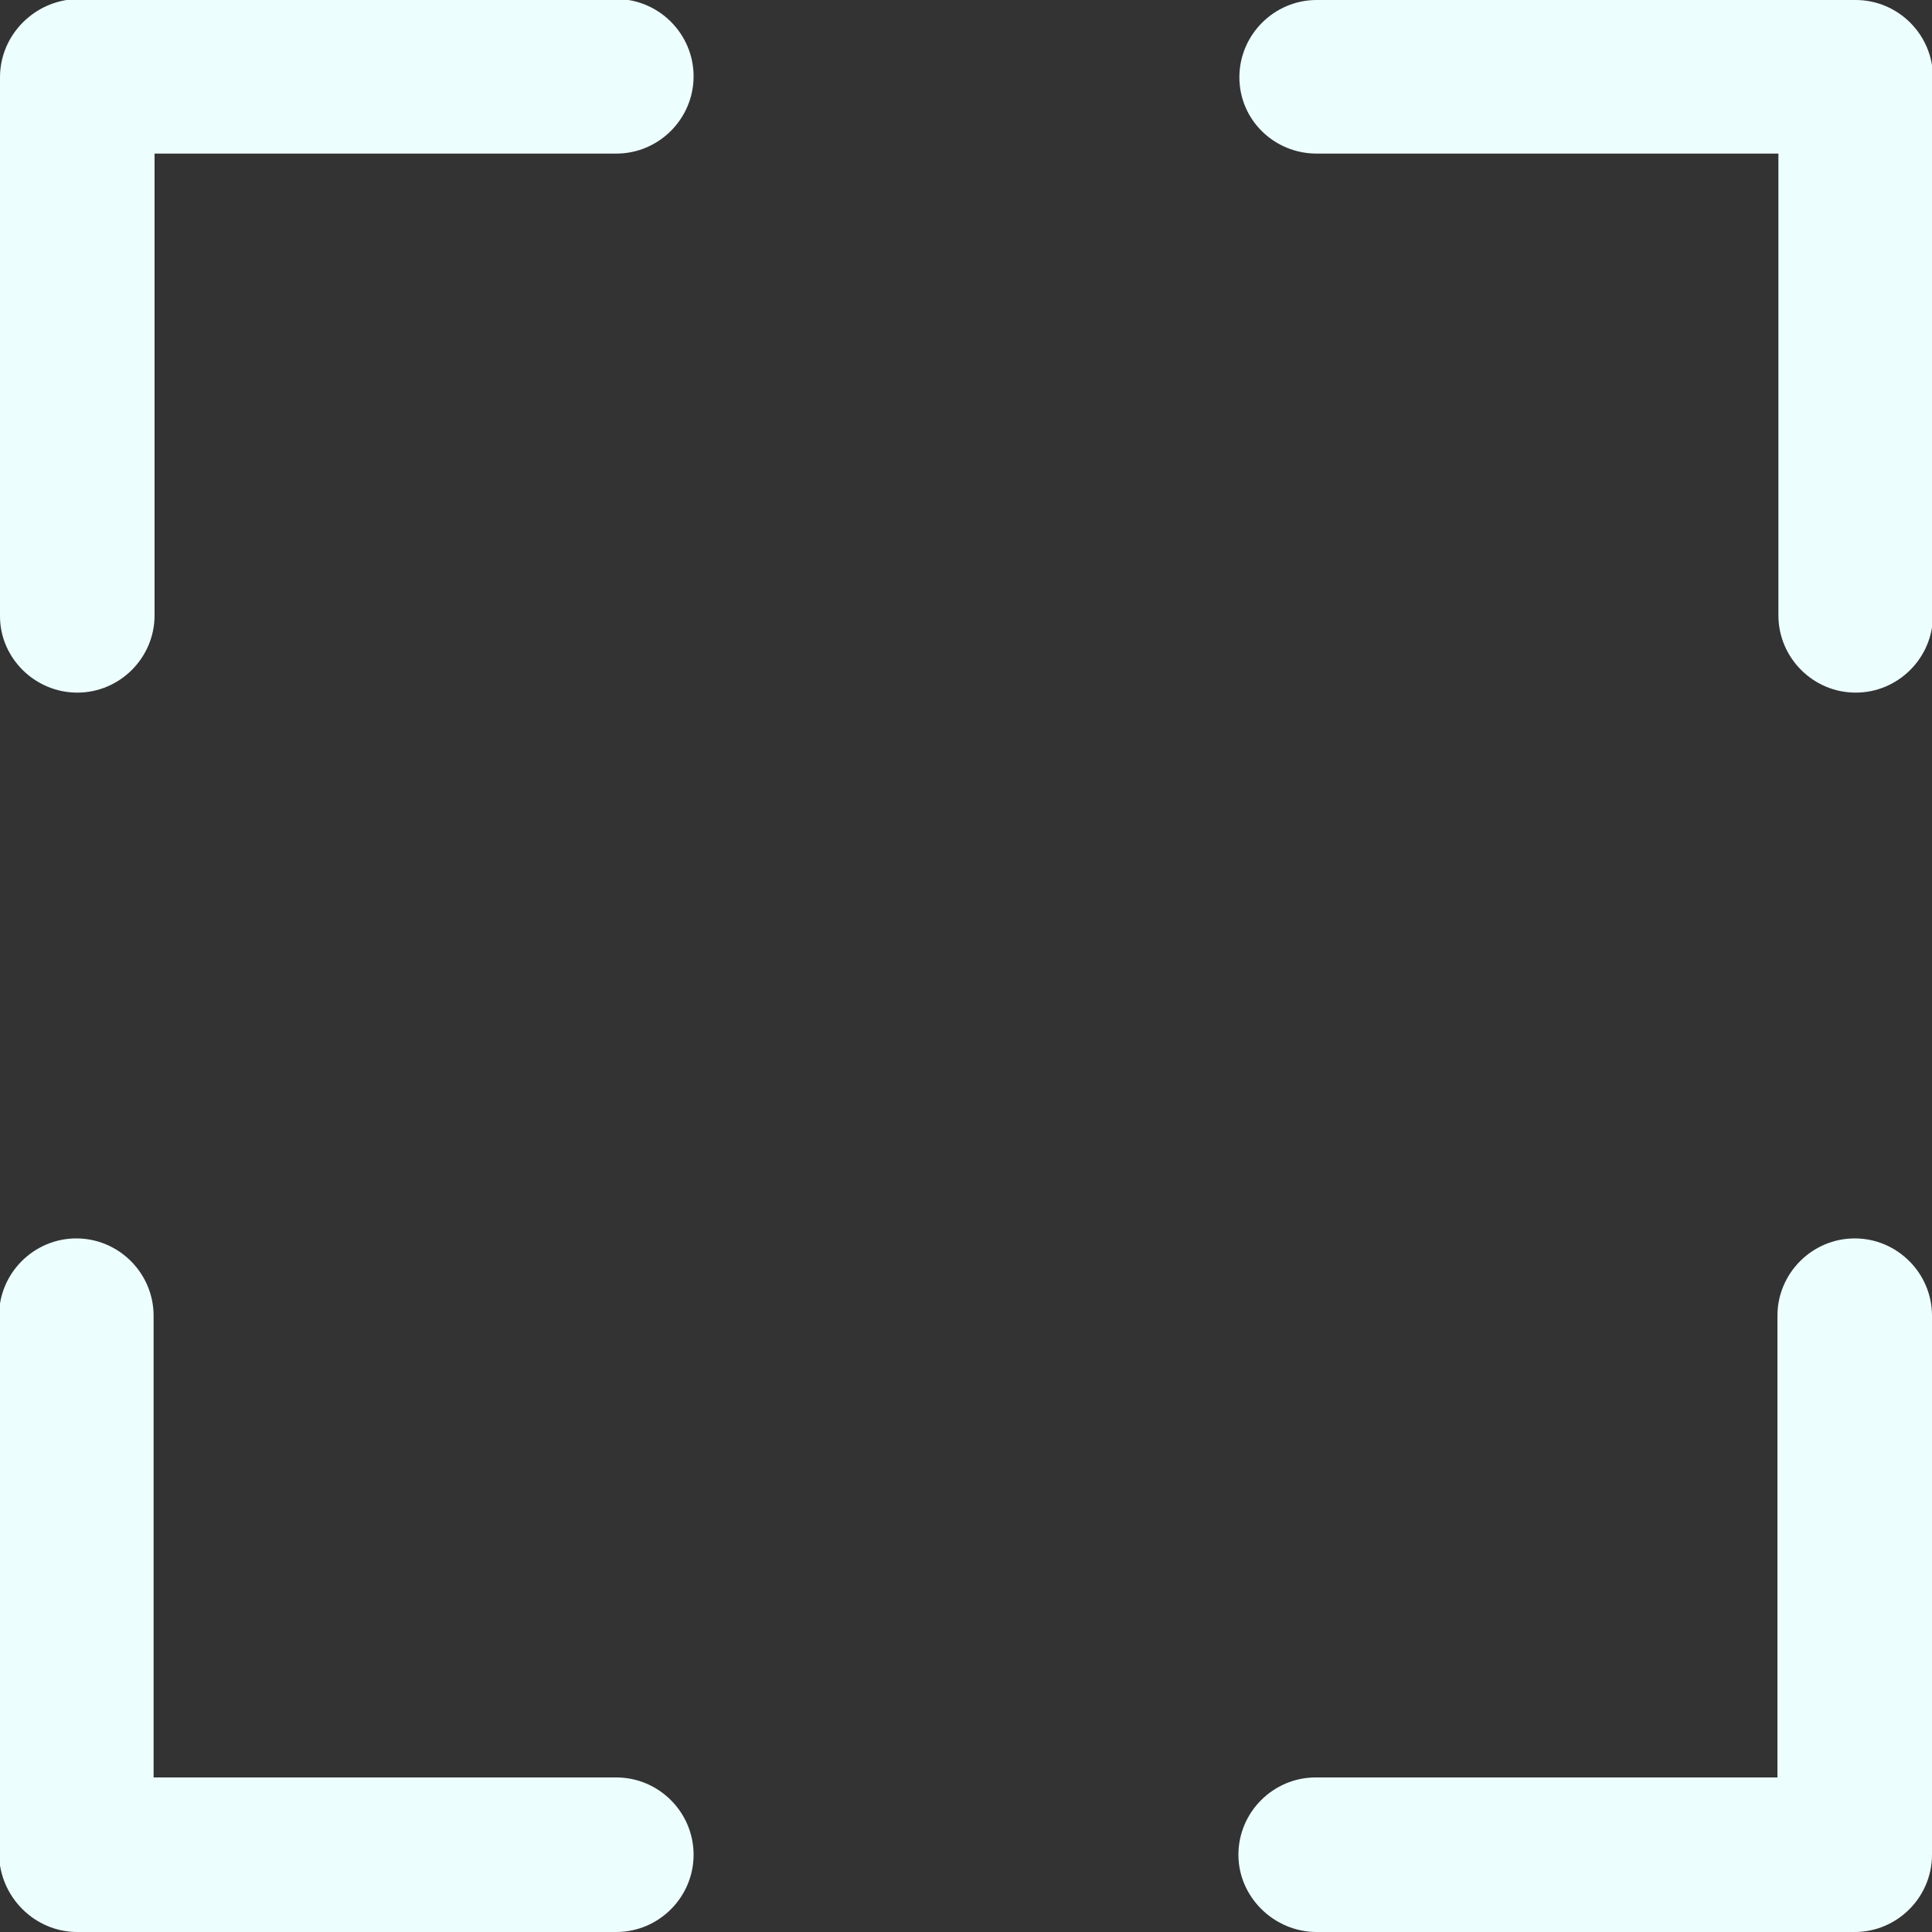 <svg version="1.1" viewBox="-379 181 200 200" xmlns="http://www.w3.org/2000/svg"><rect x="-379" y="181" width="200" height="200" fill="#333333" stroke="none"/><style type="text/css">.st0{fill:#EDFEFF;}</style><path class="st0" d="m-371 252.7c4.4 0 8-3.6 8-8v-47.8h47.8c4.4 0 8-3.6 8-8s-3.6-8-8-8h-55.8c-4.4 0.1-8 3.7-8 8.1v55.8c0 4.3 3.6 7.9 8 7.9z"/><path class="st0" d="m-242.7 196.9h47.8v47.8c0 4.4 3.6 8 8 8s8-3.6 8-8v-55.7c0-4.4-3.6-8-8-8h-55.8c-4.4 0-8 3.6-8 8s3.6 7.9 8 7.9z"/><path class="st0" d="m-242.7 381h55.7c4.4 0 8-3.6 8-8v-55.8c0-4.4-3.6-8-8-8s-8 3.6-8 8v47.8h-47.8c-4.4 0-8 3.6-8 8s3.7 8 8.1 8z"/><path class="st0" d="m-371 381h55.8c4.4 0 8-3.6 8-8s-3.6-8-8-8h-47.9v-47.8c0-4.4-3.6-8-8-8s-8 3.6-8 8v55.8c0.1 4.4 3.7 8 8.1 8z"/></svg>